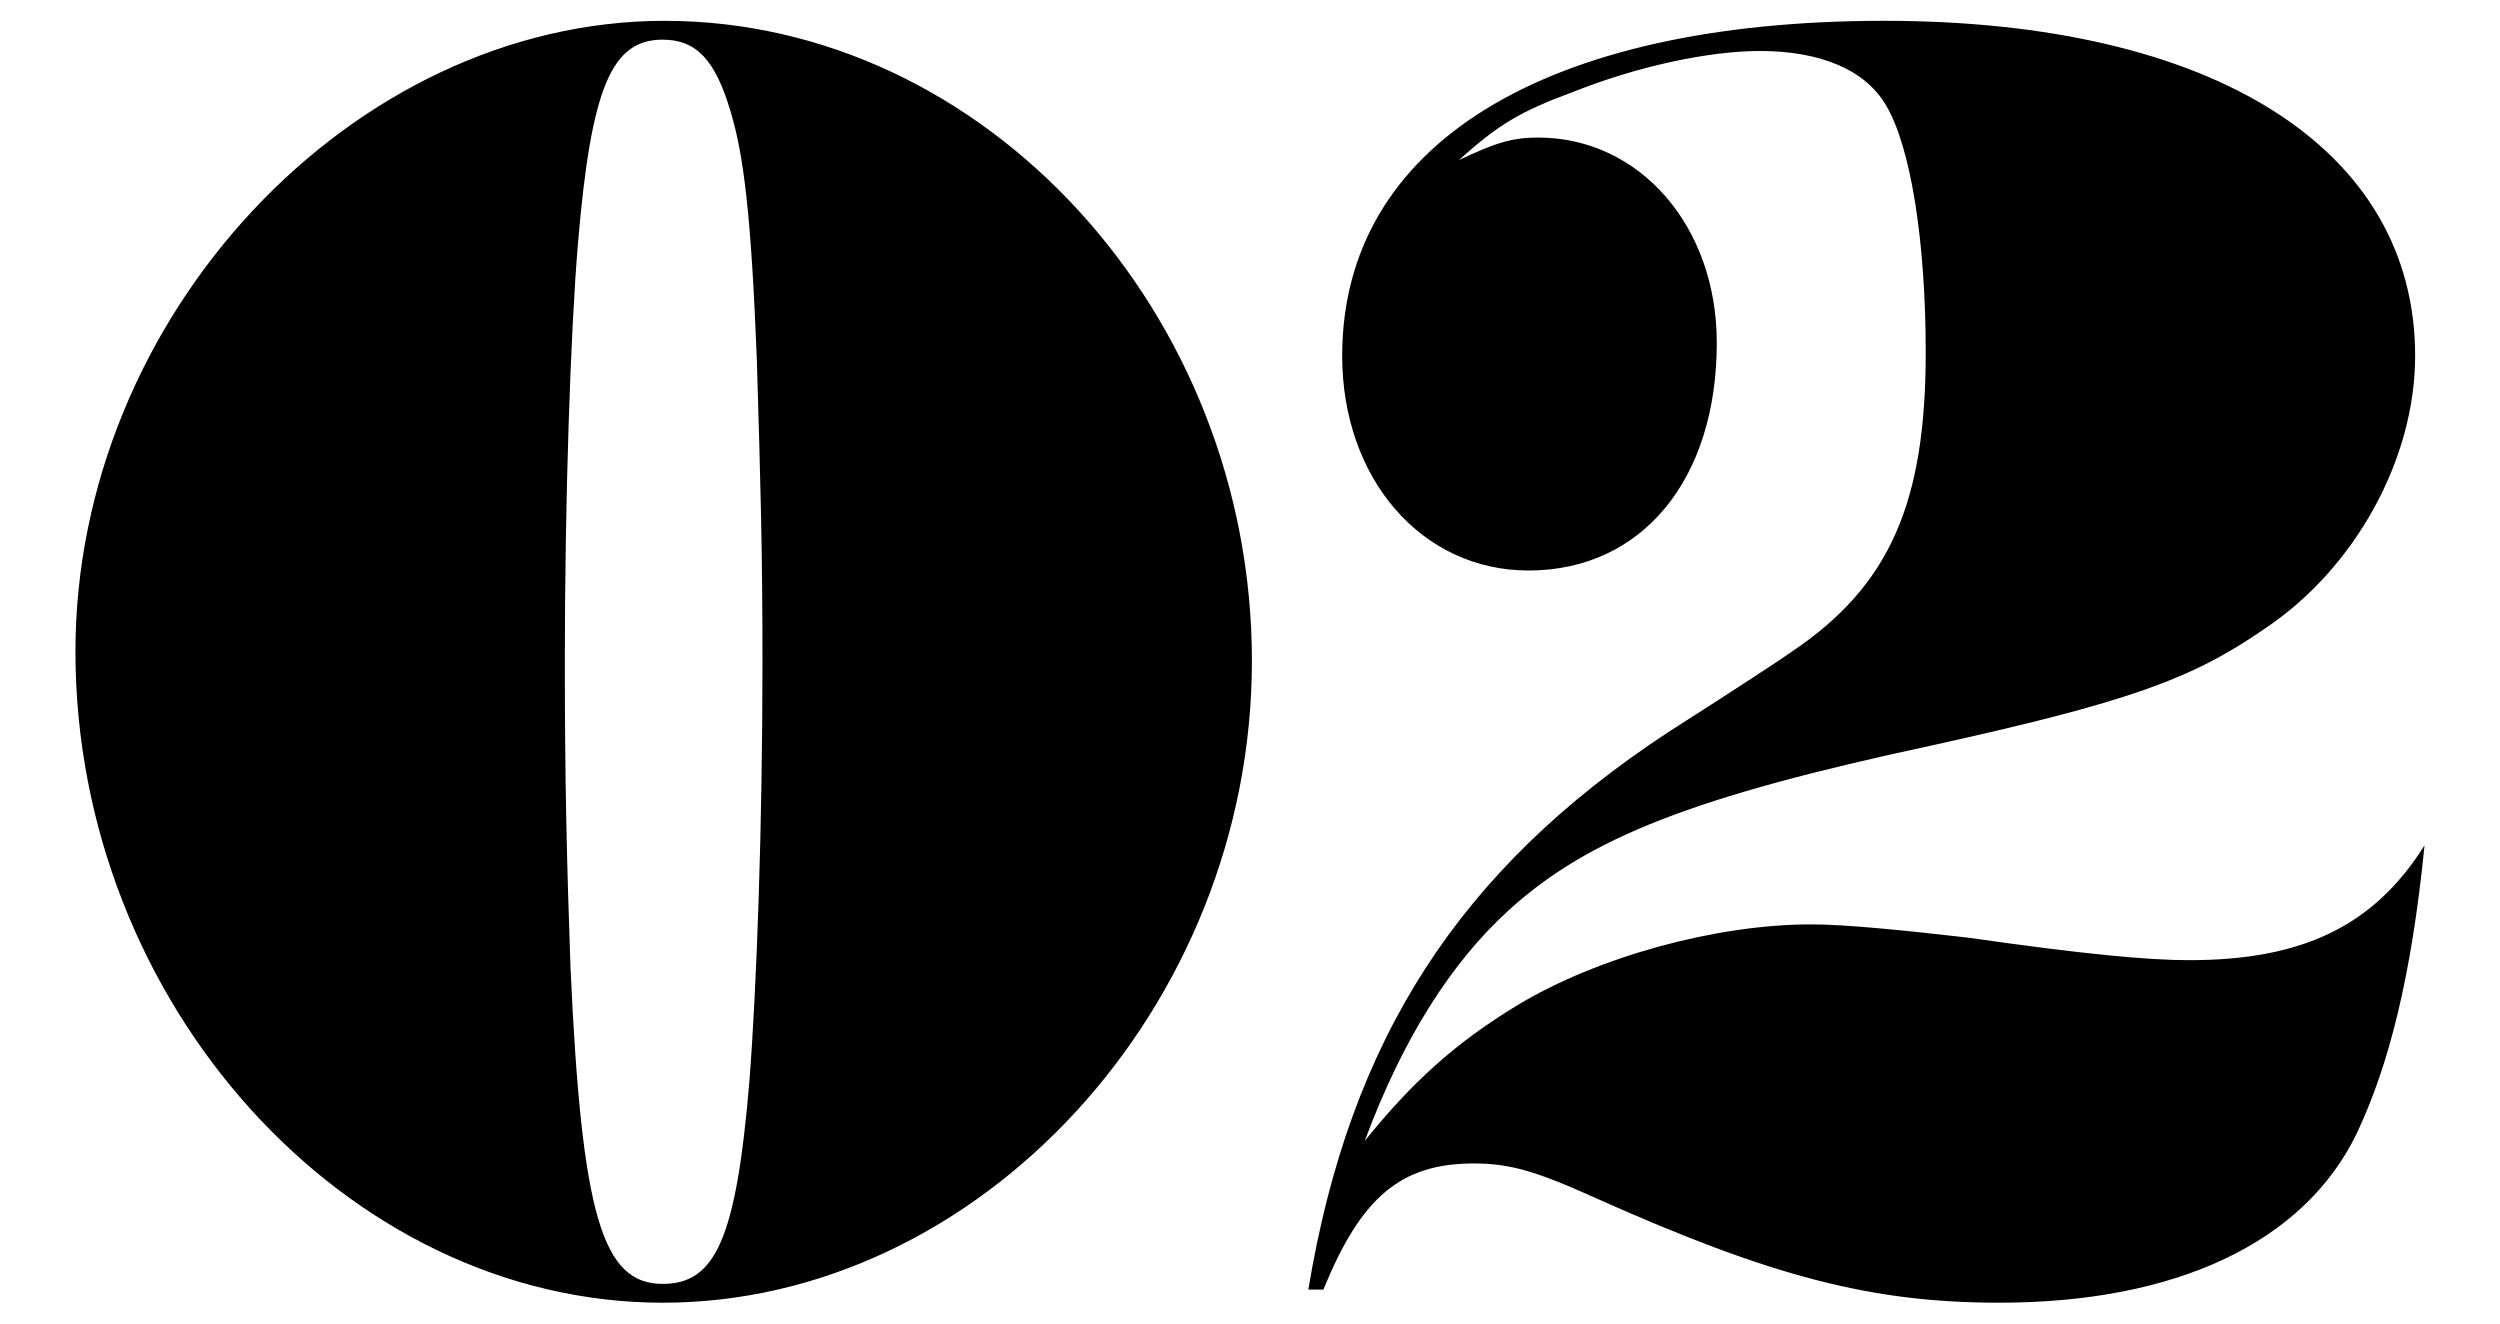 <?xml version="1.0" encoding="utf-8"?>
<!-- Generator: Adobe Illustrator 16.0.4, SVG Export Plug-In . SVG Version: 6.00 Build 0)  -->
<!DOCTYPE svg PUBLIC "-//W3C//DTD SVG 1.1//EN" "http://www.w3.org/Graphics/SVG/1.1/DTD/svg11.dtd">
<svg version="1.1" id="レイヤー_1" xmlns="http://www.w3.org/2000/svg" xmlns:xlink="http://www.w3.org/1999/xlink" x="0px"
	 y="0px" width="170px" height="90px" viewBox="0 0 170 90" enable-background="new 0 0 170 90" xml:space="preserve">
<path d="M89.991,87.689c2.561-6.273,5.248-8.574,10.24-8.574c2.432,0,4.223,0.512,8.447,2.43c11.775,5.25,18.561,7.039,27.264,7.039
	c12.033,0,20.736-4.094,24.32-11.52c2.176-4.605,3.713-10.621,4.607-19.582c-3.455,5.504-8.318,7.809-16,7.809
	c-2.814,0-7.039-0.387-15.104-1.539c-4.48-0.512-8.32-0.895-10.623-0.895c-6.4,0-14.465,2.176-19.969,5.504
	c-4.225,2.559-7.168,5.25-10.367,9.215c2.559-6.91,5.887-12.16,9.855-15.742c5.375-4.863,12.543-7.68,28.672-11.137
	c13.312-2.945,17.664-4.48,22.656-7.938c6.145-4.094,10.24-11.52,10.24-18.559c0-14.078-13.697-22.785-36.096-22.785
	c-23.168,0-36.865,8.449-36.865,22.785c0,8.32,5.377,14.594,12.672,14.594c7.68,0,12.801-6.145,12.801-15.488
	c0-7.938-5.248-13.953-12.16-13.953c-1.793,0-2.943,0.383-5.377,1.535c2.689-2.43,4.225-3.328,7.682-4.605
	c4.479-1.793,9.344-2.816,12.799-2.816c4.096,0,7.168,1.277,8.576,3.711c1.664,2.816,2.688,9.215,2.688,16.77
	c0,10.238-2.432,15.871-9.088,20.352c-0.512,0.383-3.84,2.559-8.447,5.504c-14.209,9.344-21.633,20.863-24.447,37.887H89.991z
	 M45.065,2.697c2.303,0,3.584,1.41,4.607,4.863c0.896,2.945,1.408,7.039,1.793,16.898c0.256,8.574,0.383,12.926,0.383,20.605
	c0,11.008-0.383,22.016-0.896,28.547c-0.895,10.621-2.303,13.695-5.887,13.695c-4.096,0-5.504-4.609-6.271-21.504
	c-0.258-7.426-0.385-12.672-0.385-20.867c0-10.879,0.385-22.398,0.896-28.414C40.2,5.896,41.608,2.697,45.065,2.697 M45.192,1.416
	C23.944,1.416,5.13,21.514,5.13,44.299c0,23.934,18.432,44.285,39.936,44.285S85.13,68.49,85.13,44.936
	C85.13,21.256,66.952,1.416,45.192,1.416"/>
</svg>
